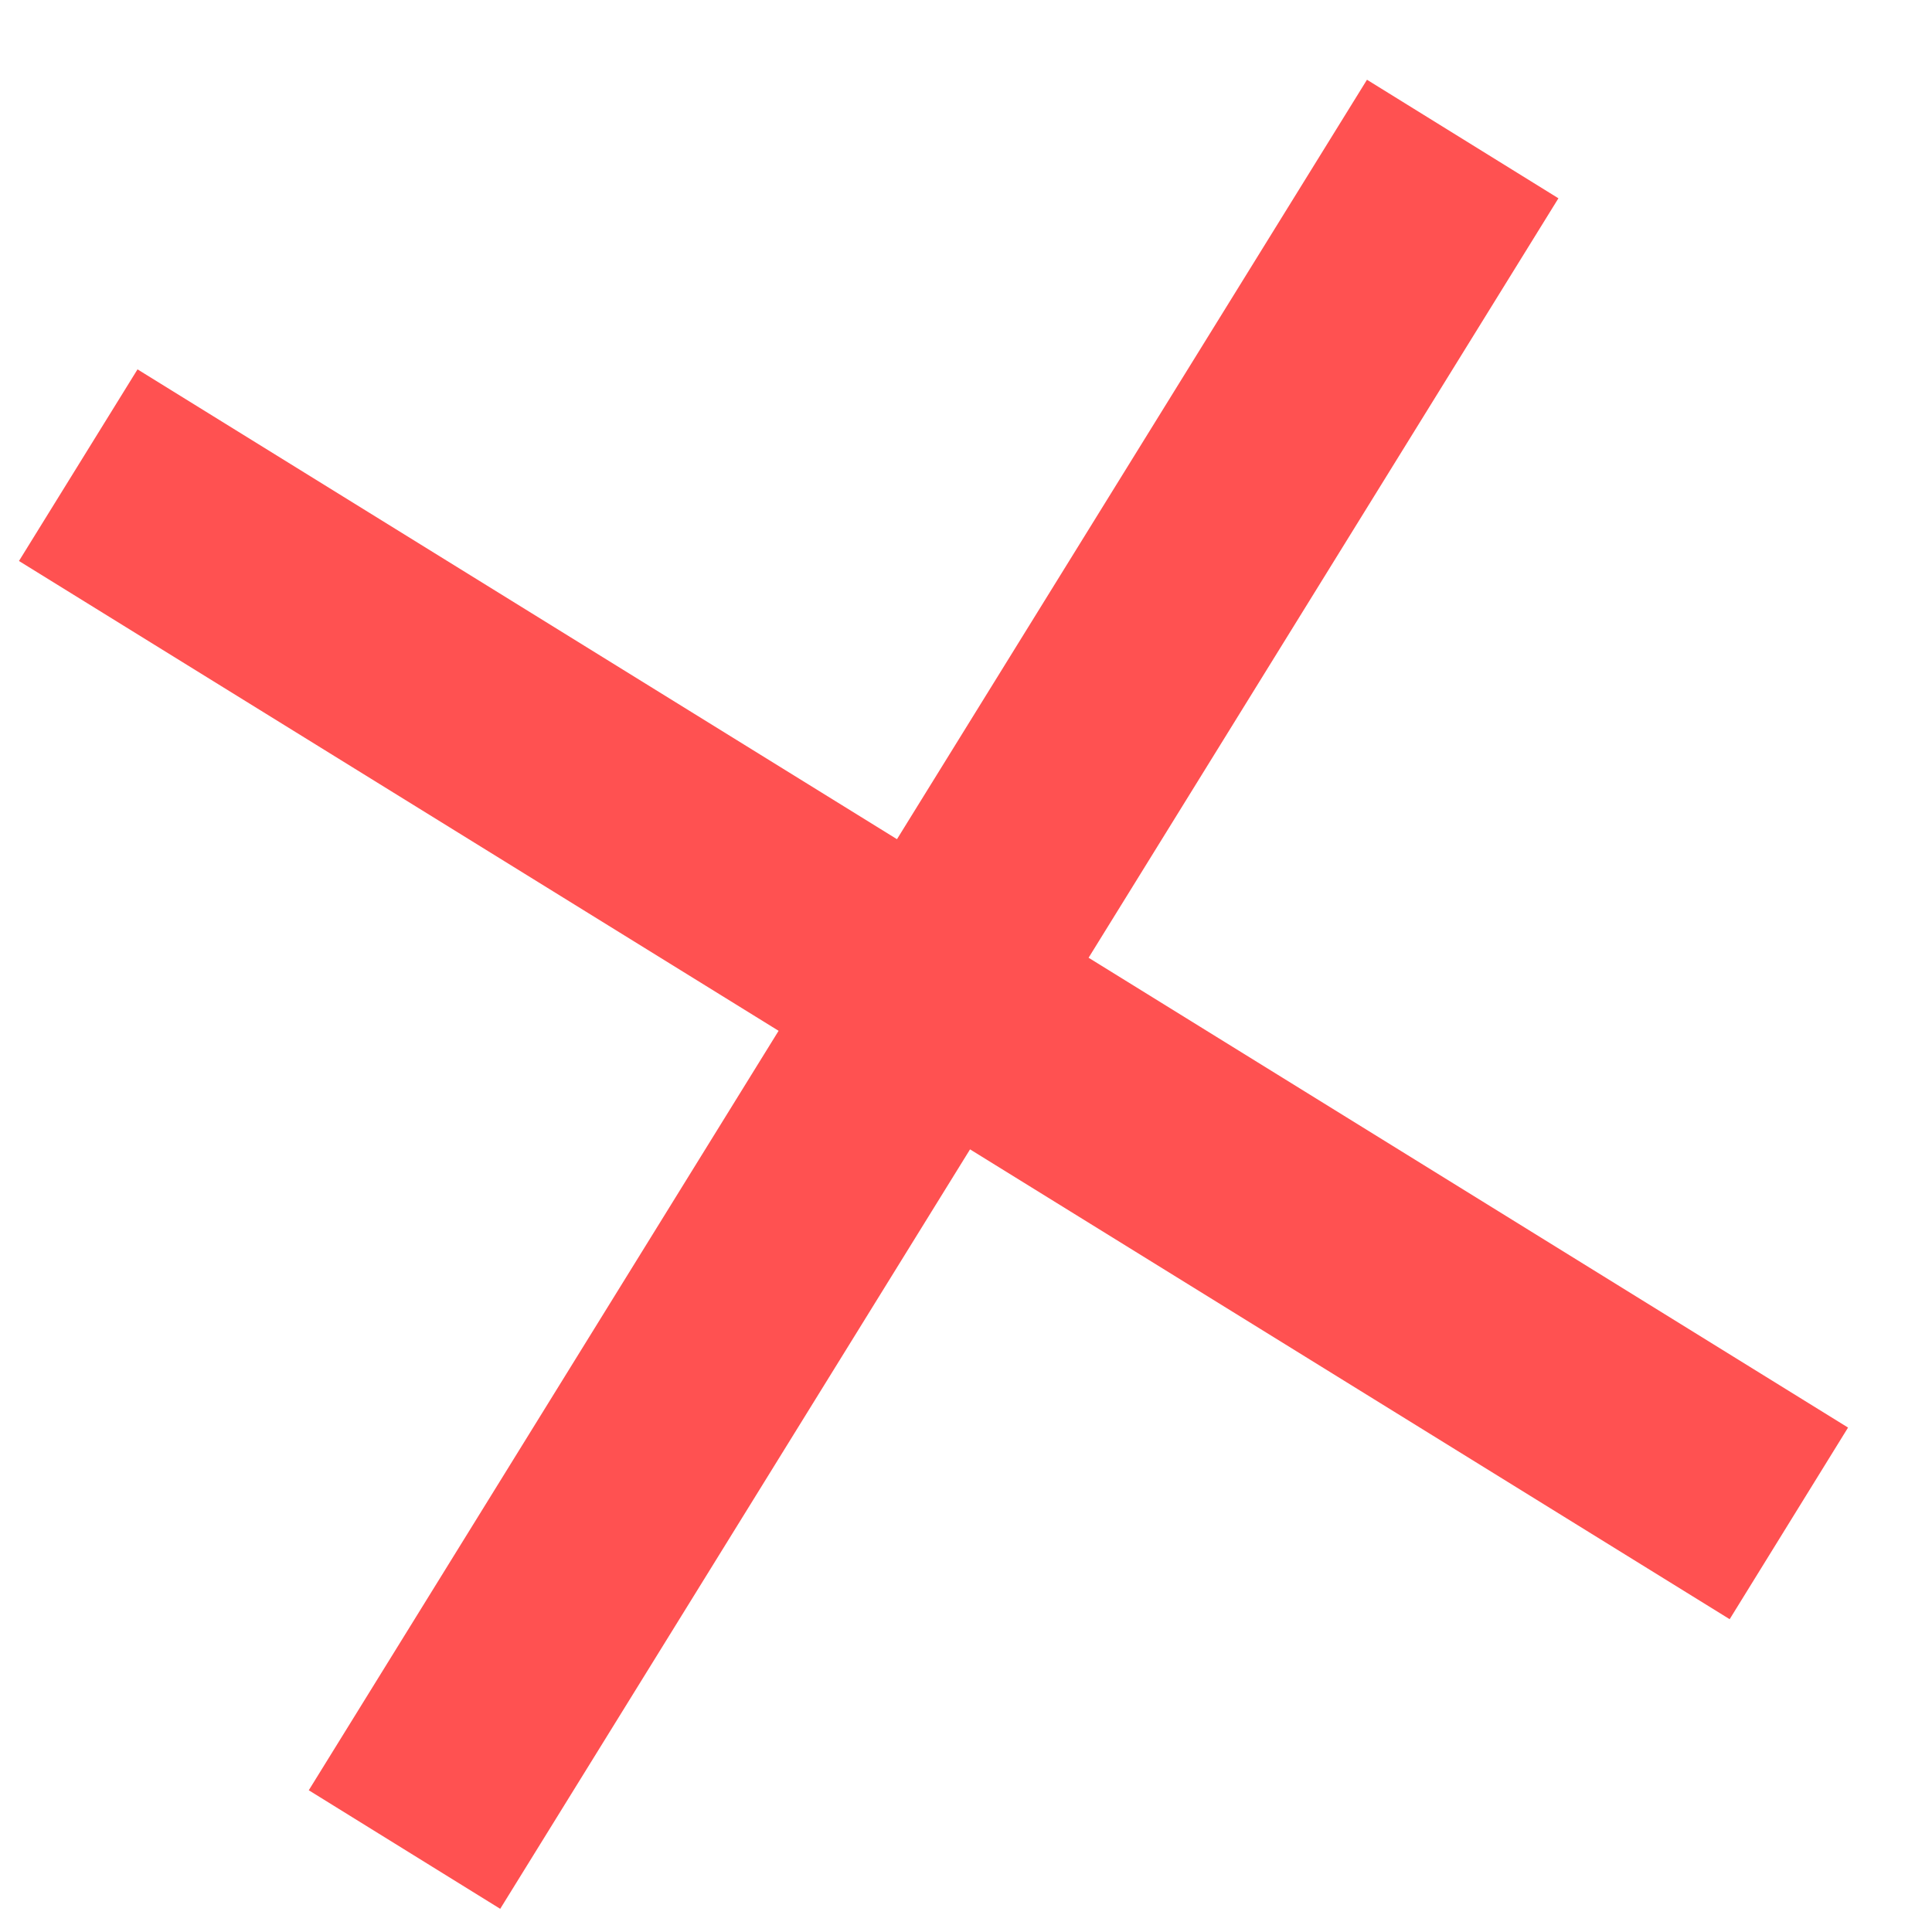 <svg width="11" height="11" viewBox="0 0 11 11" fill="none" xmlns="http://www.w3.org/2000/svg">
<path d="M8.873 1.129L7.783 0.454L5.107 4.778L0.783 2.103L0.108 3.194L4.433 5.869L1.758 10.193L2.848 10.868L5.523 6.544L9.848 9.219L10.522 8.128L6.198 5.453L8.873 1.129Z" fill="#FF5151"/>
</svg>

